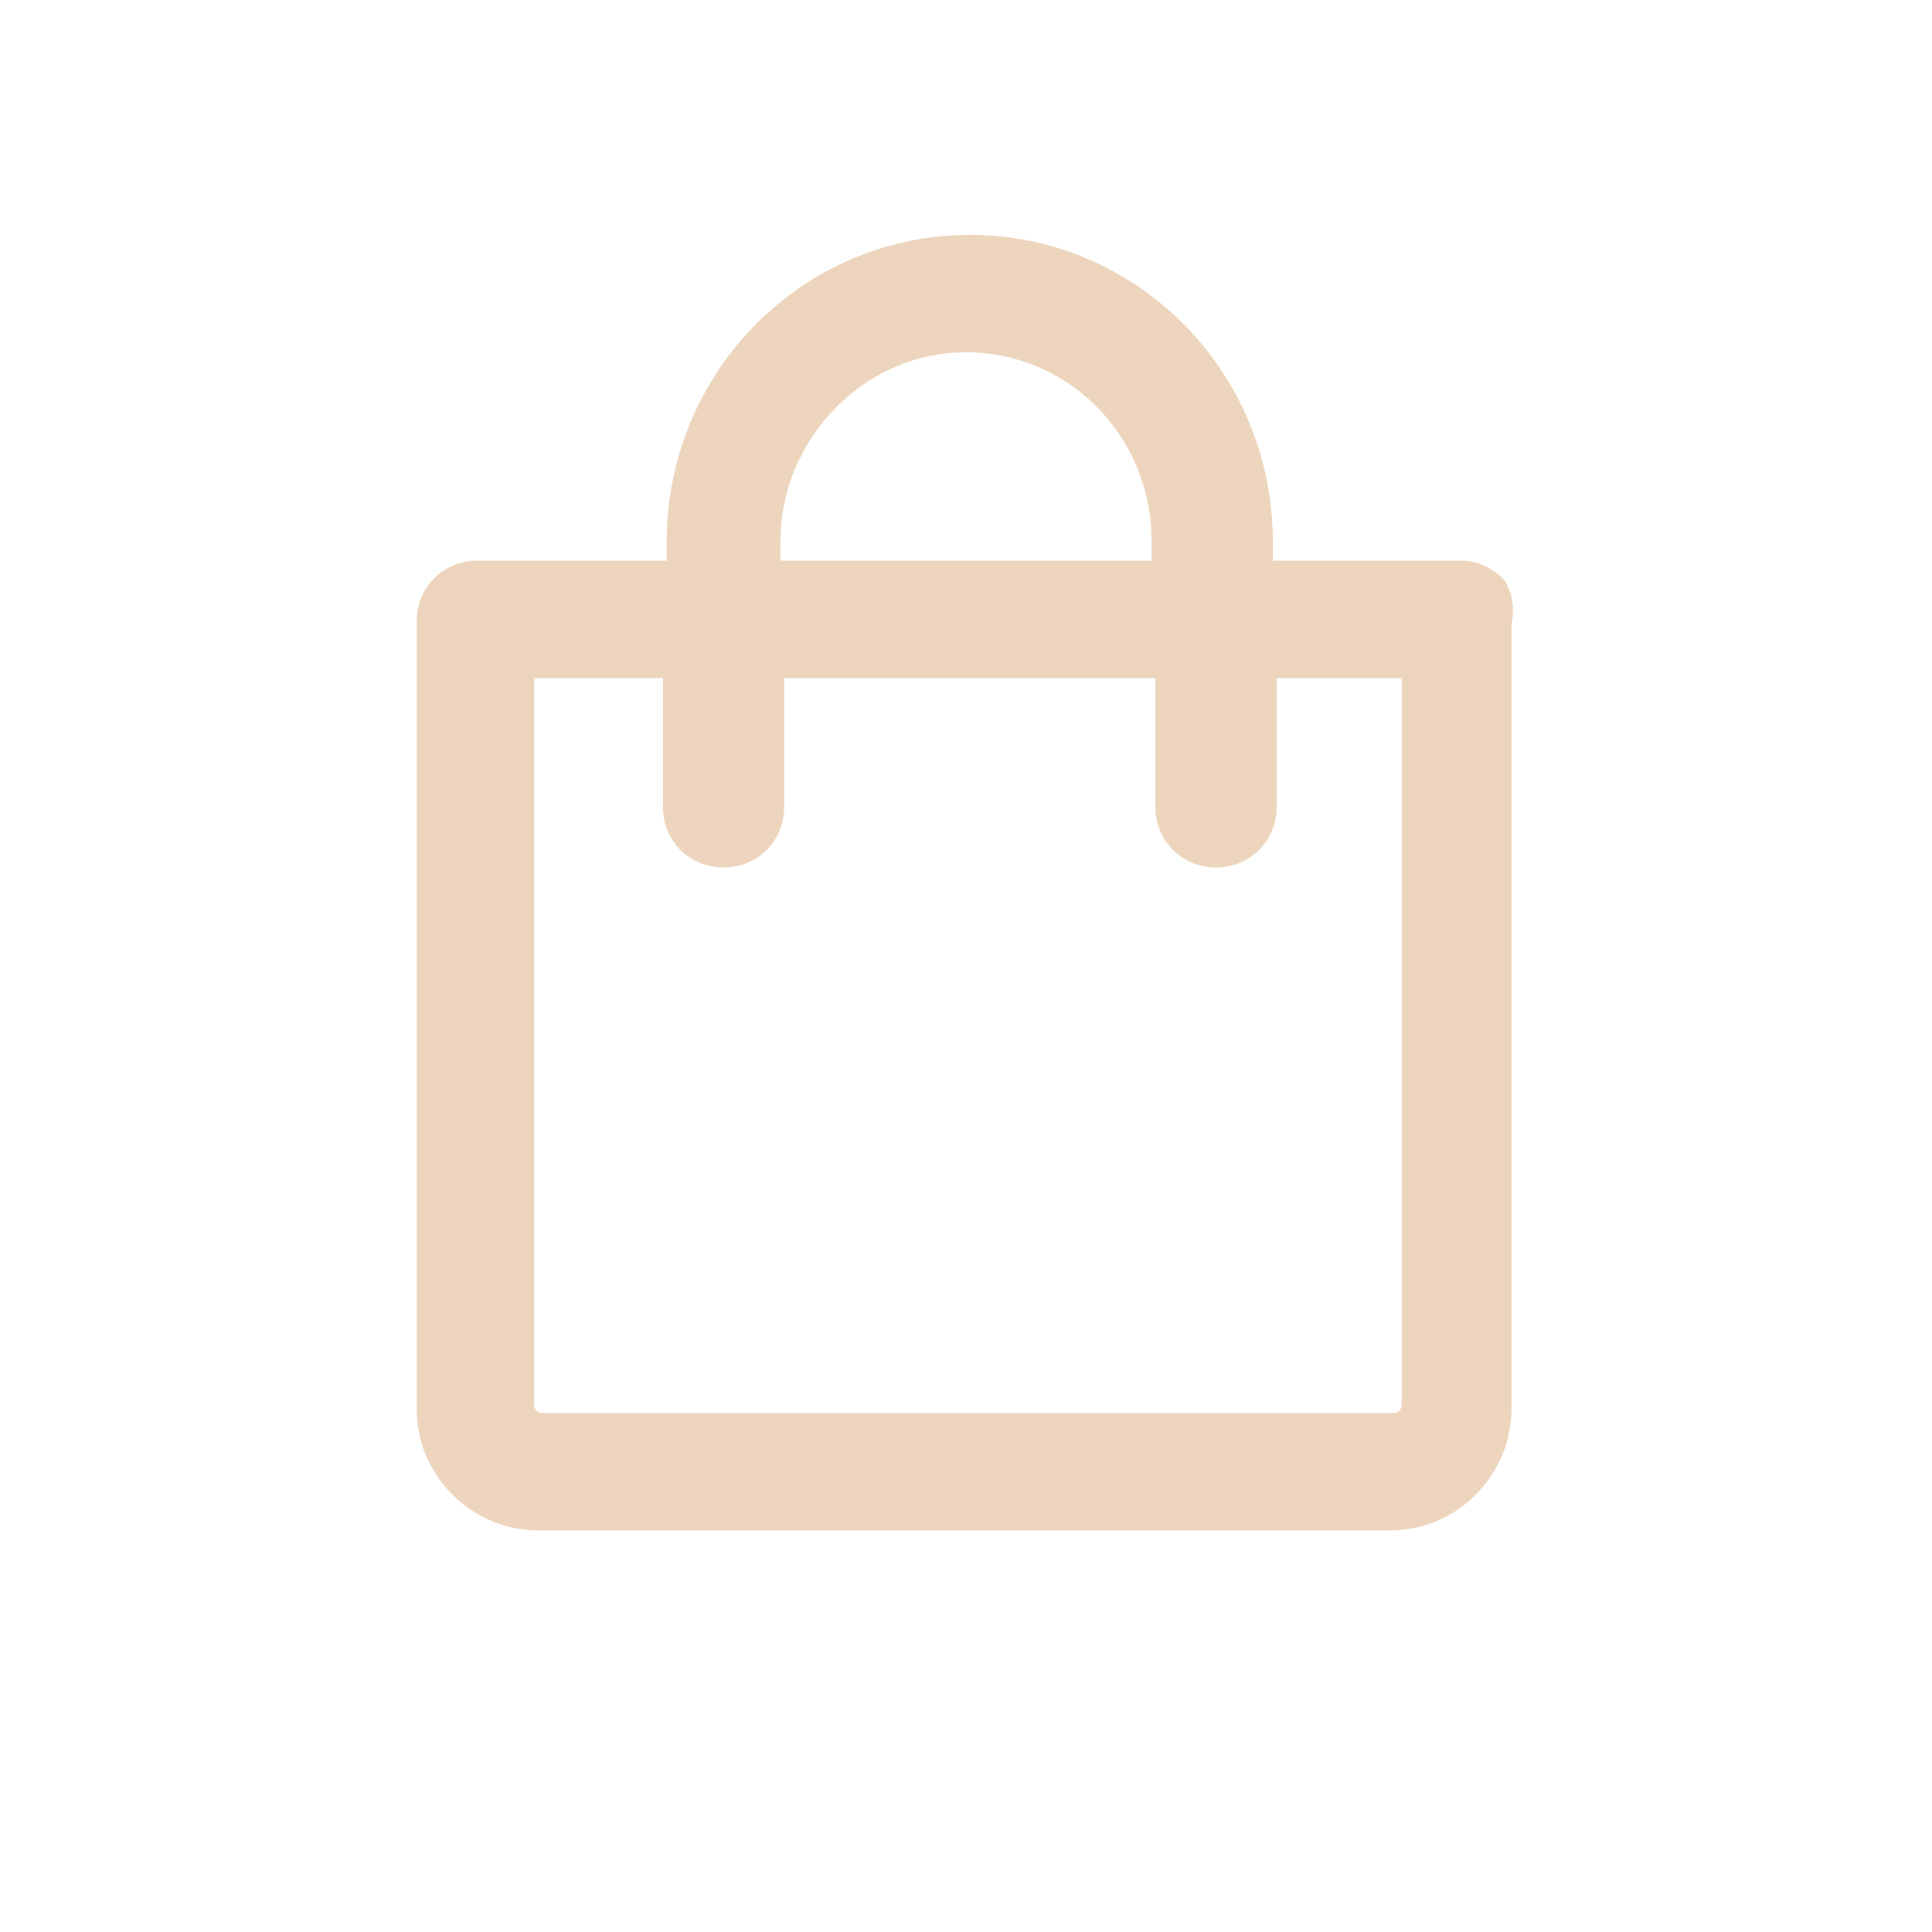 <?xml version="1.0" encoding="UTF-8"?> <!-- Generator: Adobe Illustrator 21.1.0, SVG Export Plug-In . SVG Version: 6.00 Build 0) --> <svg xmlns="http://www.w3.org/2000/svg" xmlns:xlink="http://www.w3.org/1999/xlink" id="Layer_1" x="0px" y="0px" viewBox="0 0 51 51" style="enable-background:new 0 0 51 51;" xml:space="preserve"> <style type="text/css"> .st0{fill:#EDD5BD;} </style> <path class="st0" d="M39.7,15.3c-0.3-0.3-0.7-0.5-1.1-0.5h-5v-0.5c0-4.5-3.6-8.1-8-8.1s-8,3.6-8,8.1v0.5h-5c-0.9,0-1.6,0.7-1.6,1.6 v20.8c0,1.8,1.5,3.2,3.2,3.2h22.5c1.8,0,3.2-1.5,3.2-3.2V16.5C40,16,39.9,15.6,39.7,15.3z M19.1,22.9c0.9,0,1.6-0.7,1.6-1.6v-3.4 h9.8v3.4c0,0.9,0.7,1.6,1.6,1.6c0.9,0,1.6-0.7,1.6-1.6v-3.4H37v19.2c0,0.1-0.1,0.2-0.2,0.2H14.3c-0.1,0-0.2-0.1-0.2-0.2V17.9h3.4 v3.4C17.5,22.2,18.2,22.9,19.1,22.9z M20.6,14.8v-0.5c0-2.7,2.2-5,4.9-5s4.9,2.2,4.9,5v0.5H20.6z"></path> </svg> 